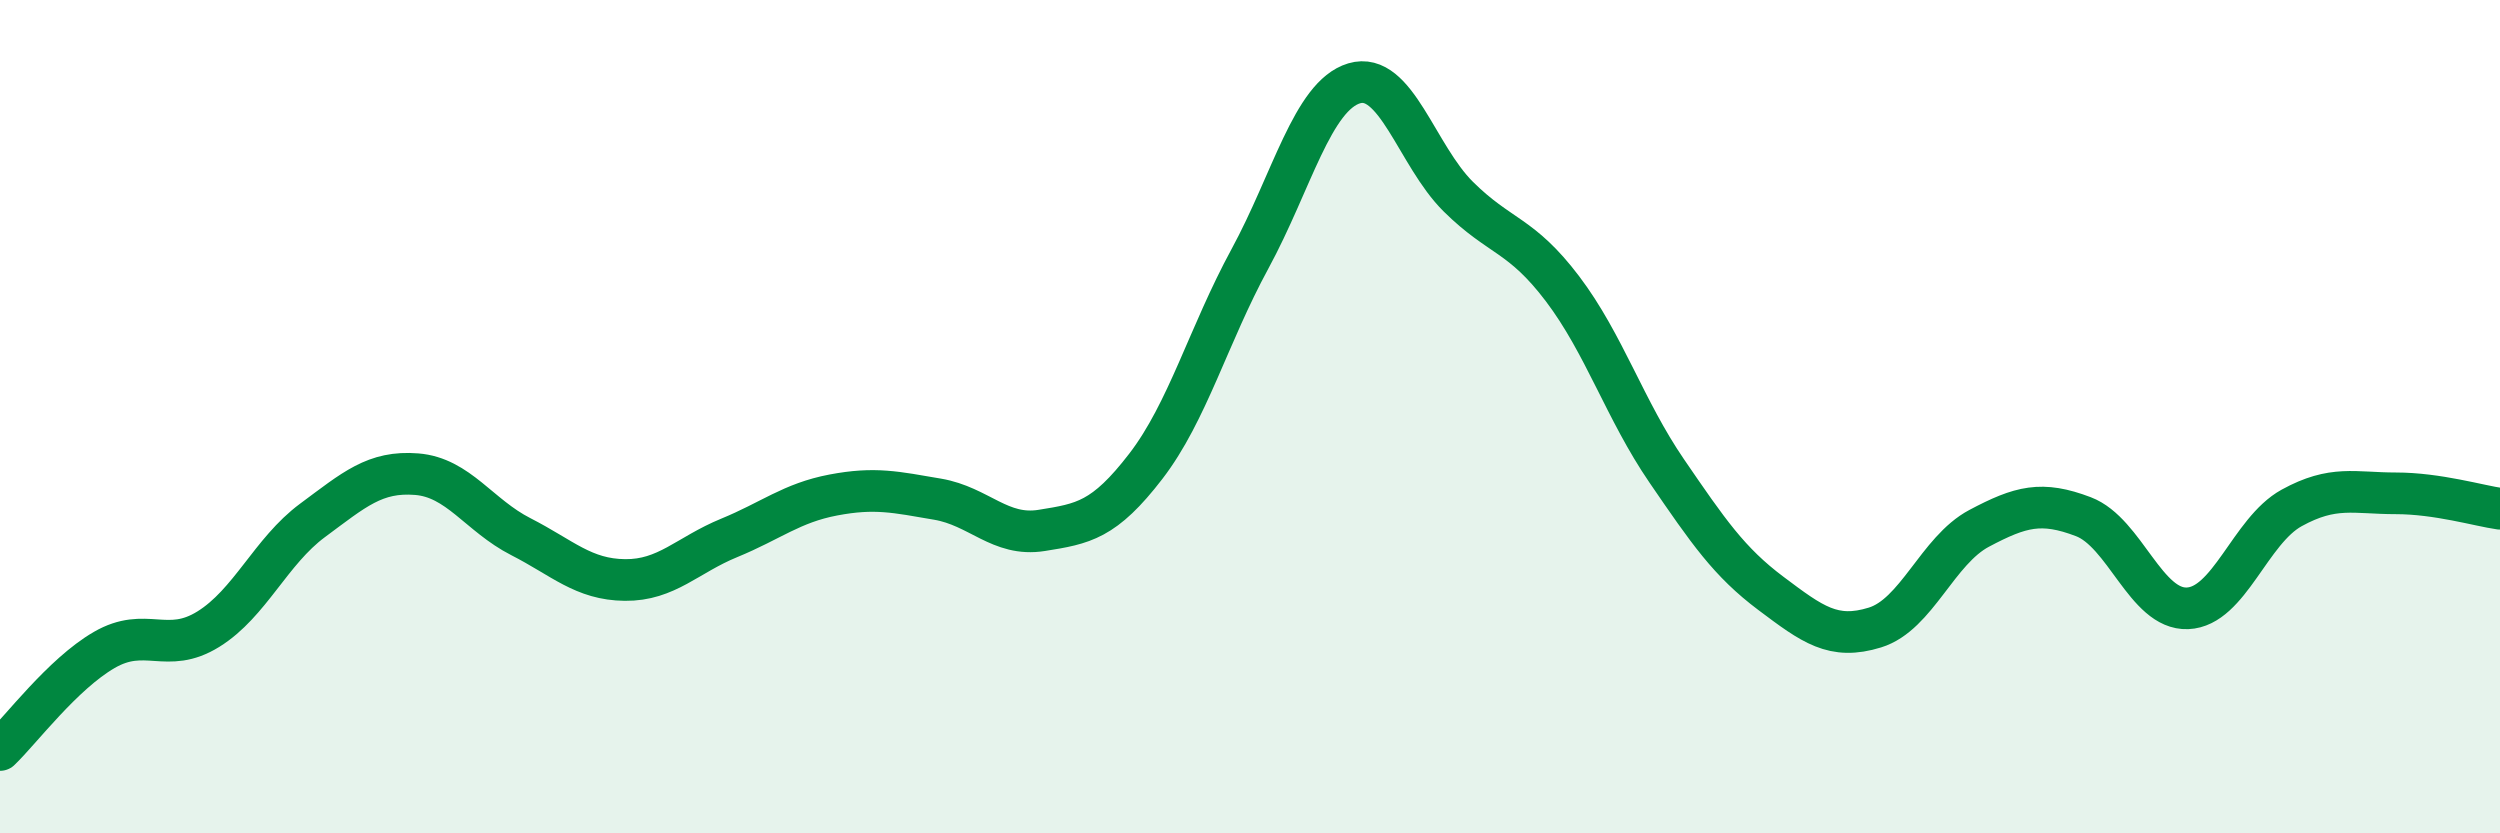 
    <svg width="60" height="20" viewBox="0 0 60 20" xmlns="http://www.w3.org/2000/svg">
      <path
        d="M 0,18 C 0.5,17.52 1.5,16.18 2.5,15.6 C 3.5,15.02 4,15.72 5,15.1 C 6,14.48 6.5,13.23 7.5,12.49 C 8.5,11.75 9,11.3 10,11.38 C 11,11.46 11.5,12.37 12.5,12.88 C 13.5,13.39 14,13.91 15,13.92 C 16,13.93 16.5,13.32 17.5,12.91 C 18.5,12.5 19,12.07 20,11.88 C 21,11.69 21.5,11.81 22.5,11.98 C 23.5,12.15 24,12.89 25,12.73 C 26,12.57 26.5,12.49 27.5,11.19 C 28.5,9.89 29,8.05 30,6.21 C 31,4.37 31.5,2.3 32.5,2 C 33.5,1.7 34,3.73 35,4.72 C 36,5.71 36.5,5.61 37.5,6.93 C 38.5,8.25 39,9.84 40,11.3 C 41,12.76 41.5,13.49 42.5,14.24 C 43.5,14.99 44,15.37 45,15.06 C 46,14.75 46.5,13.21 47.5,12.68 C 48.5,12.15 49,12.02 50,12.4 C 51,12.78 51.5,14.64 52.5,14.6 C 53.5,14.56 54,12.74 55,12.19 C 56,11.64 56.5,11.84 57.5,11.84 C 58.5,11.84 59.5,12.14 60,12.21L60 20L0 20Z"
        fill="#008740"
        opacity="0.1"
        stroke-linecap="round"
        stroke-linejoin="round"
      />
      <path
        d="M 0,18 C 0.5,17.52 1.5,16.18 2.5,15.6 C 3.5,15.02 4,15.72 5,15.1 C 6,14.48 6.5,13.23 7.5,12.49 C 8.5,11.75 9,11.3 10,11.38 C 11,11.46 11.5,12.37 12.5,12.88 C 13.5,13.39 14,13.91 15,13.92 C 16,13.93 16.5,13.32 17.5,12.91 C 18.5,12.5 19,12.07 20,11.88 C 21,11.69 21.5,11.81 22.5,11.98 C 23.5,12.15 24,12.89 25,12.73 C 26,12.57 26.5,12.49 27.5,11.19 C 28.5,9.89 29,8.05 30,6.21 C 31,4.37 31.5,2.3 32.5,2 C 33.5,1.7 34,3.73 35,4.72 C 36,5.71 36.5,5.61 37.5,6.93 C 38.5,8.25 39,9.84 40,11.3 C 41,12.76 41.5,13.49 42.5,14.24 C 43.5,14.99 44,15.37 45,15.06 C 46,14.75 46.5,13.21 47.5,12.68 C 48.5,12.15 49,12.02 50,12.4 C 51,12.78 51.5,14.64 52.5,14.6 C 53.5,14.56 54,12.74 55,12.19 C 56,11.64 56.5,11.84 57.5,11.84 C 58.5,11.84 59.5,12.14 60,12.21"
        stroke="#008740"
        stroke-width="1"
        fill="none"
        stroke-linecap="round"
        stroke-linejoin="round"
      />
    </svg>
  